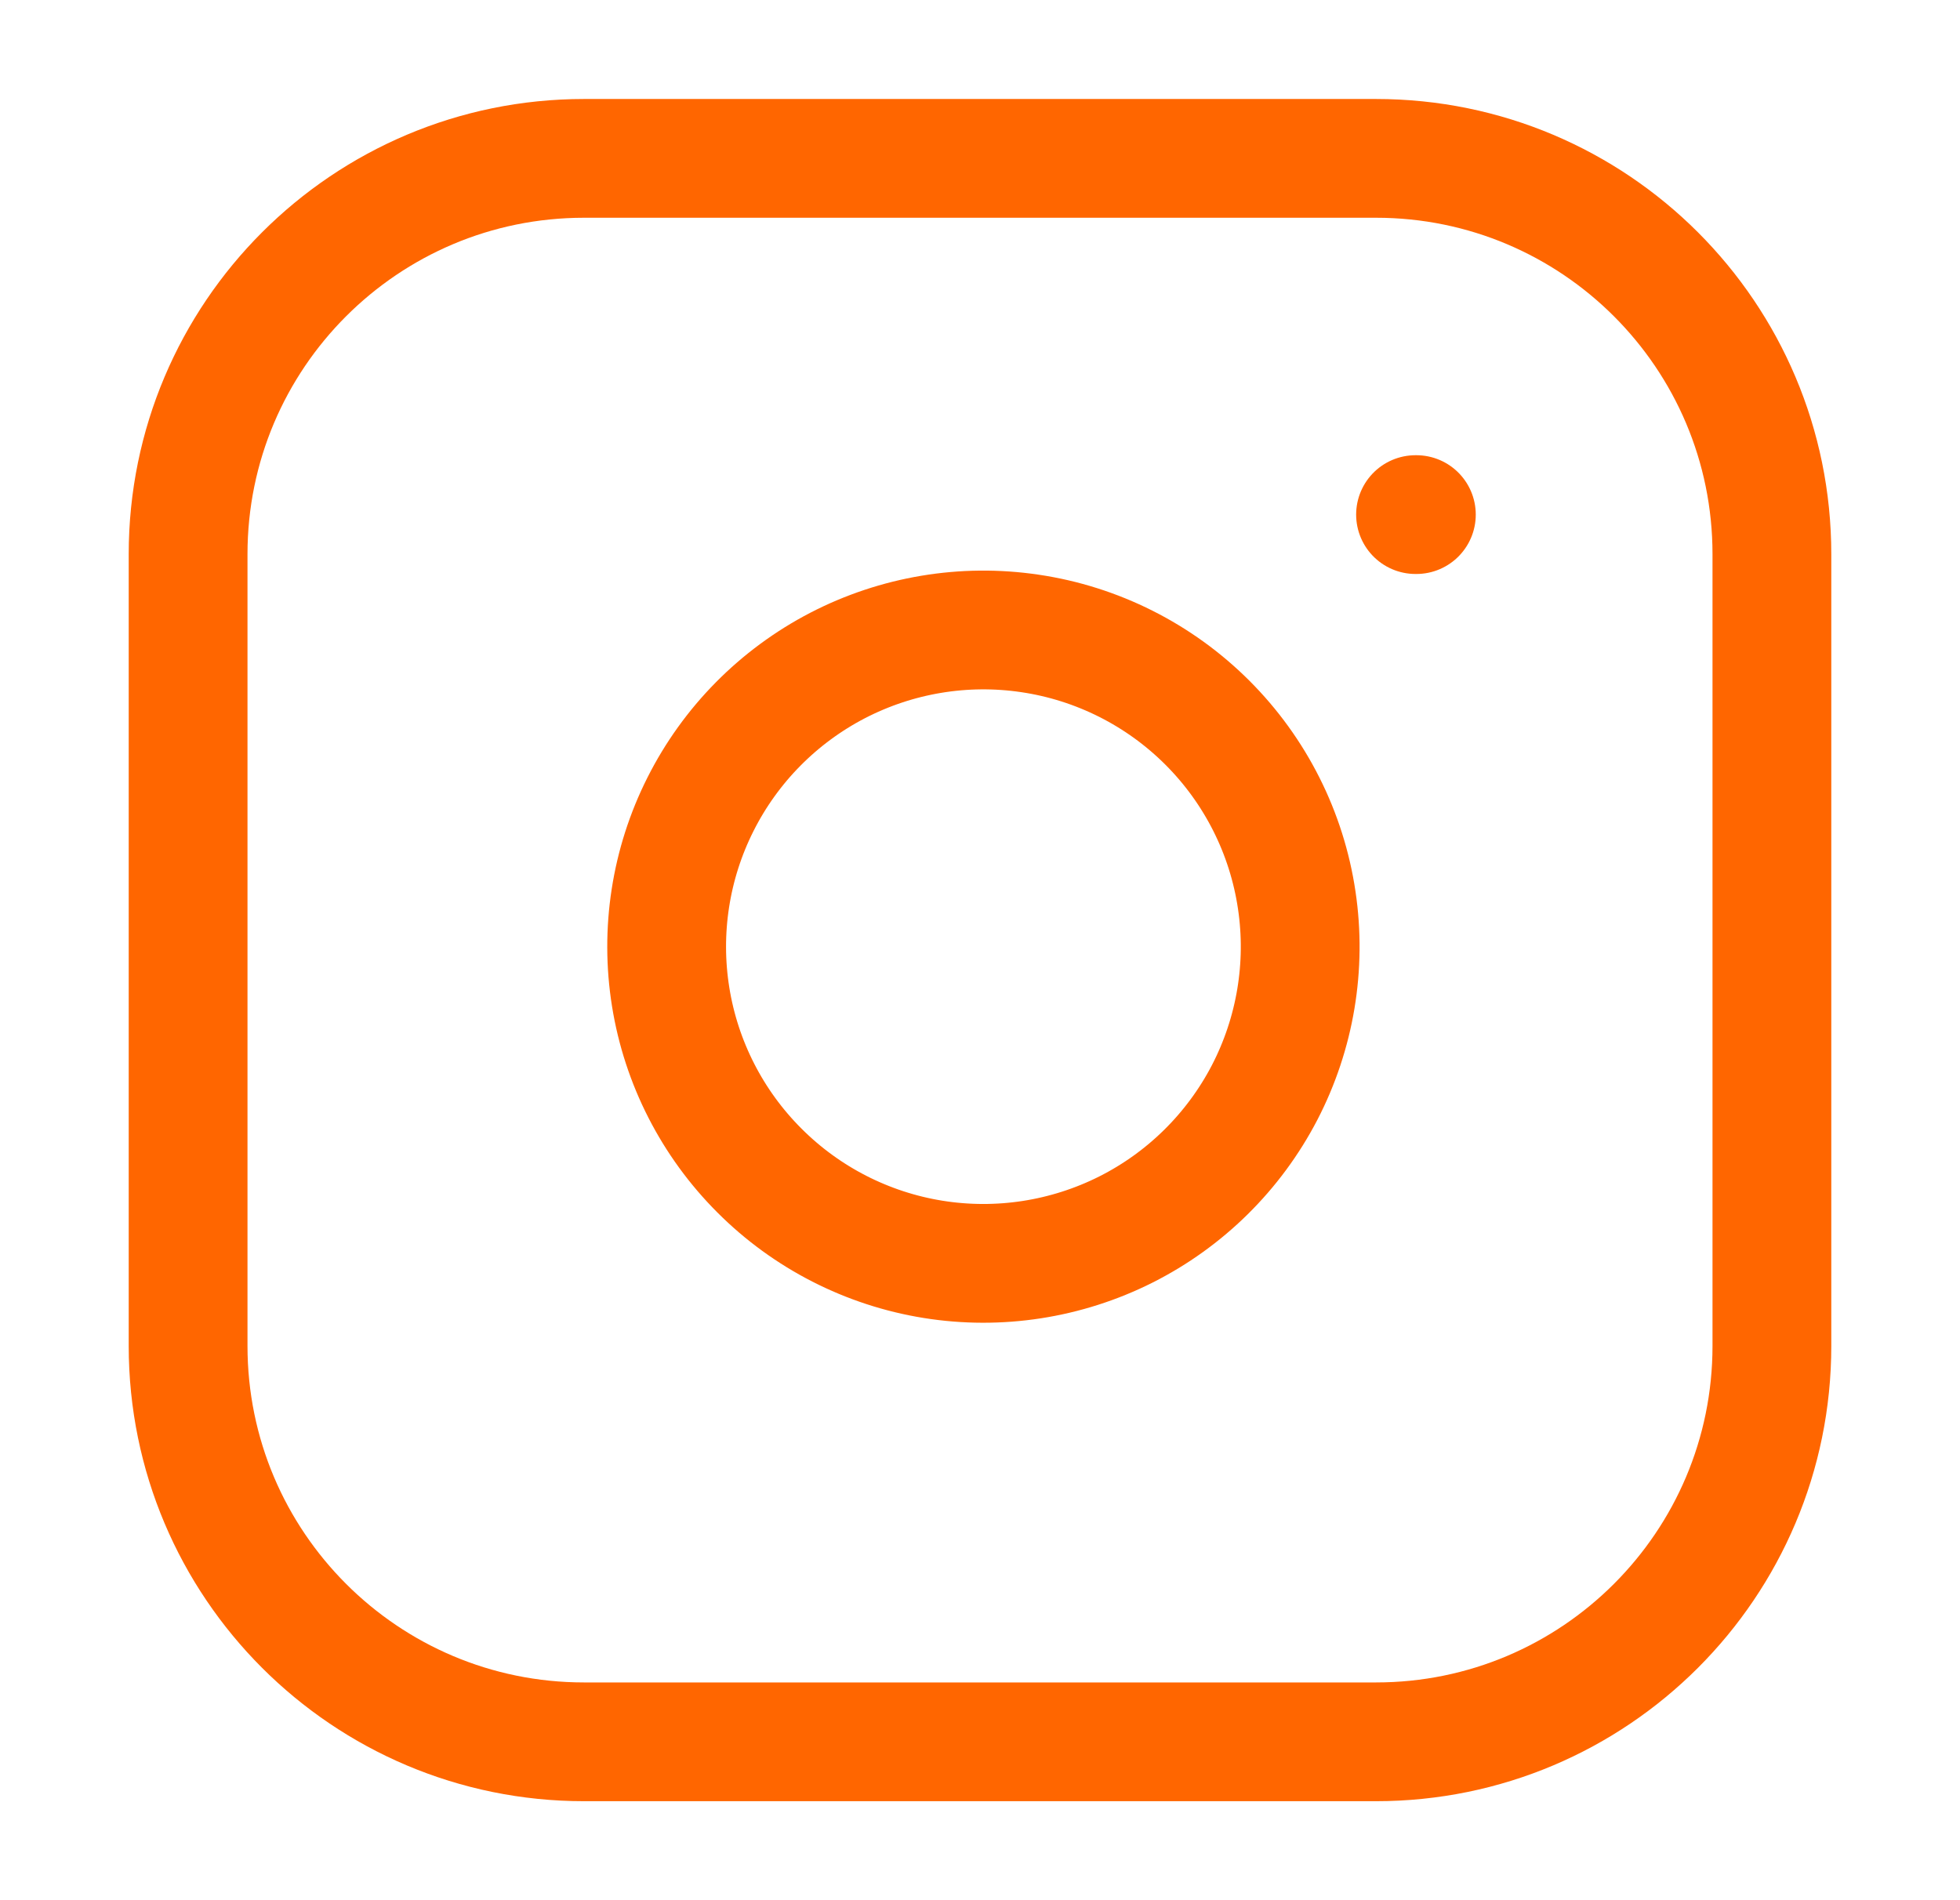 <svg width="33" height="32" viewBox="0 0 33 32" fill="none" xmlns="http://www.w3.org/2000/svg">
<path d="M23.167 2.667H9.833C6.152 2.667 3.167 5.651 3.167 9.333V22.666C3.167 26.348 6.152 29.333 9.833 29.333H23.167C26.849 29.333 29.833 26.348 29.833 22.666V9.333C29.833 5.651 26.849 2.667 23.167 2.667Z" stroke="#FF6600" stroke-width="2" stroke-linecap="round" stroke-linejoin="round"/>
<path d="M21.833 15.16C21.998 16.27 21.808 17.403 21.292 18.399C20.775 19.394 19.957 20.202 18.956 20.706C17.953 21.21 16.818 21.386 15.71 21.208C14.603 21.03 13.58 20.507 12.787 19.713C11.993 18.92 11.47 17.897 11.292 16.79C11.114 15.682 11.289 14.546 11.794 13.544C12.298 12.542 13.106 11.725 14.101 11.208C15.097 10.692 16.23 10.502 17.34 10.667C18.472 10.834 19.52 11.362 20.329 12.171C21.138 12.98 21.666 14.028 21.833 15.16Z" stroke="#FF6600" stroke-width="2" stroke-linecap="round" stroke-linejoin="round"/>
<path d="M23.833 8.666H23.847" stroke="#FF6600" stroke-width="2" stroke-linecap="round" stroke-linejoin="round"/>
</svg>